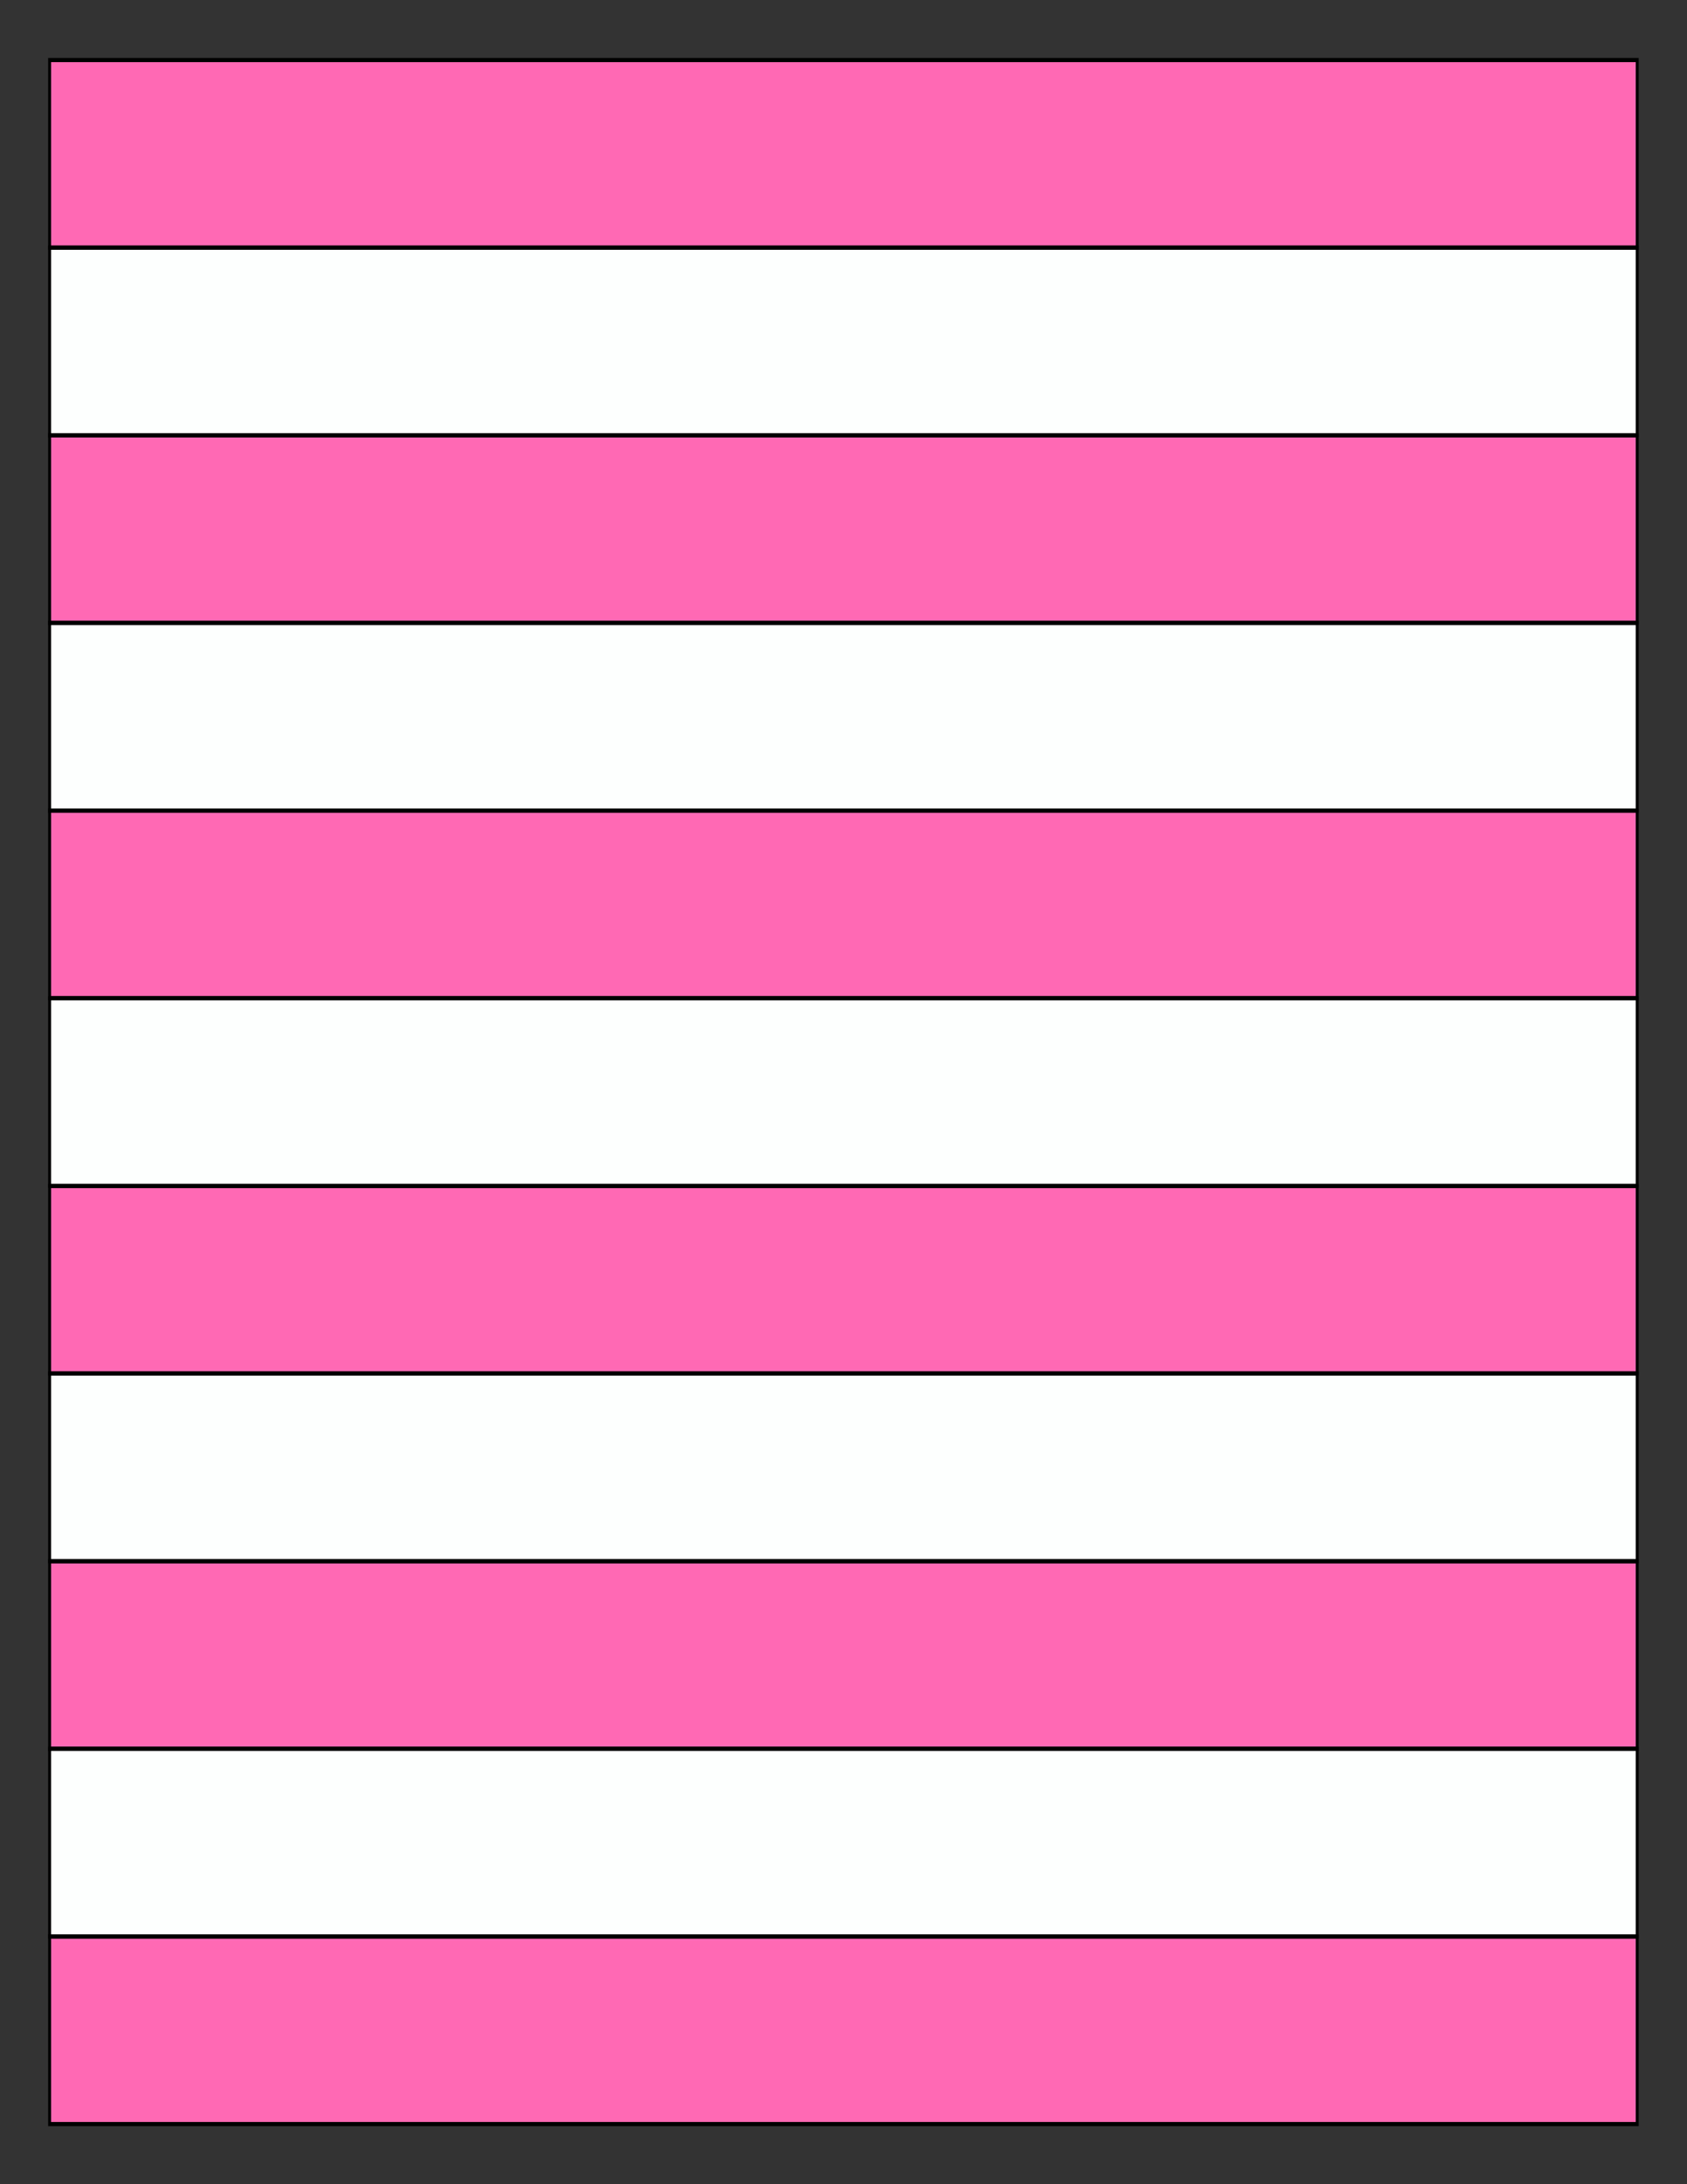 <?xml version="1.0" encoding="UTF-8"?>
<svg xmlns="http://www.w3.org/2000/svg" xmlns:xlink="http://www.w3.org/1999/xlink" version="1.1" x="0" y="0" width="8.5in" height="11in" viewBox="0 0 612 792">
    <rect x="0" y="0" width="612" height="792" fill="#333333" stroke="none"/>
    <g>
        <rect stroke="#000000" fill="#ff69b4" transform="matrix(1.052 0 0 1.52 -11.566 -25.69)" x="28.102" y="31.225" height="44.755" width="547.471"/>
        <rect stroke="#000000" fill="#ff69b4" transform="matrix(1.052 0 0 1.52 -11.566 110.39)" x="28.102" y="31.225" height="44.755" width="547.471"/>
        <rect stroke="#000000" fill="#ff69b4" transform="matrix(1.052 0 0 1.52 -11.566 246.47)" x="28.102" y="31.225" height="44.755" width="547.471"/>
        <rect stroke="#000000" fill="#ff69b4" transform="matrix(1.052 0 0 1.52 -11.566 382.55)" x="28.102" y="31.225" height="44.755" width="547.471"/>
        <rect stroke="#000000" fill="#ff69b4" transform="matrix(1.052 0 0 1.52 -11.566 518.63)" x="28.102" y="31.225" height="44.755" width="547.471"/>
        <rect stroke="#000000" fill="#ff69b4" transform="matrix(1.052 0 0 1.52 -11.566 654.71)" x="28.102" y="31.225" height="44.755" width="547.471"/>
        <g>
            <rect stroke="#000000" fill="#fdfffe" transform="matrix(1.052 0 0 1.52 -11.566 42.35)" x="28.102" y="31.225" height="44.755" width="547.471"/>
            <rect stroke="#000000" fill="#fdfffe" transform="matrix(1.052 0 0 1.52 -11.566 178.43)" x="28.102" y="31.225" height="44.755" width="547.471"/>
            <rect stroke="#000000" fill="#fdfffe" transform="matrix(1.052 0 0 1.52 -11.566 314.51)" x="28.102" y="31.225" height="44.755" width="547.471"/>
            <rect stroke="#000000" fill="#fdfffe" transform="matrix(1.052 0 0 1.52 -11.566 450.59)" x="28.102" y="31.225" height="44.755" width="547.471"/>
            <rect stroke="#000000" fill="#fdfffe" transform="matrix(1.052 0 0 1.52 -11.566 586.67)" x="28.102" y="31.225" height="44.755" width="547.471"/>
        </g>
    </g>
</svg>
